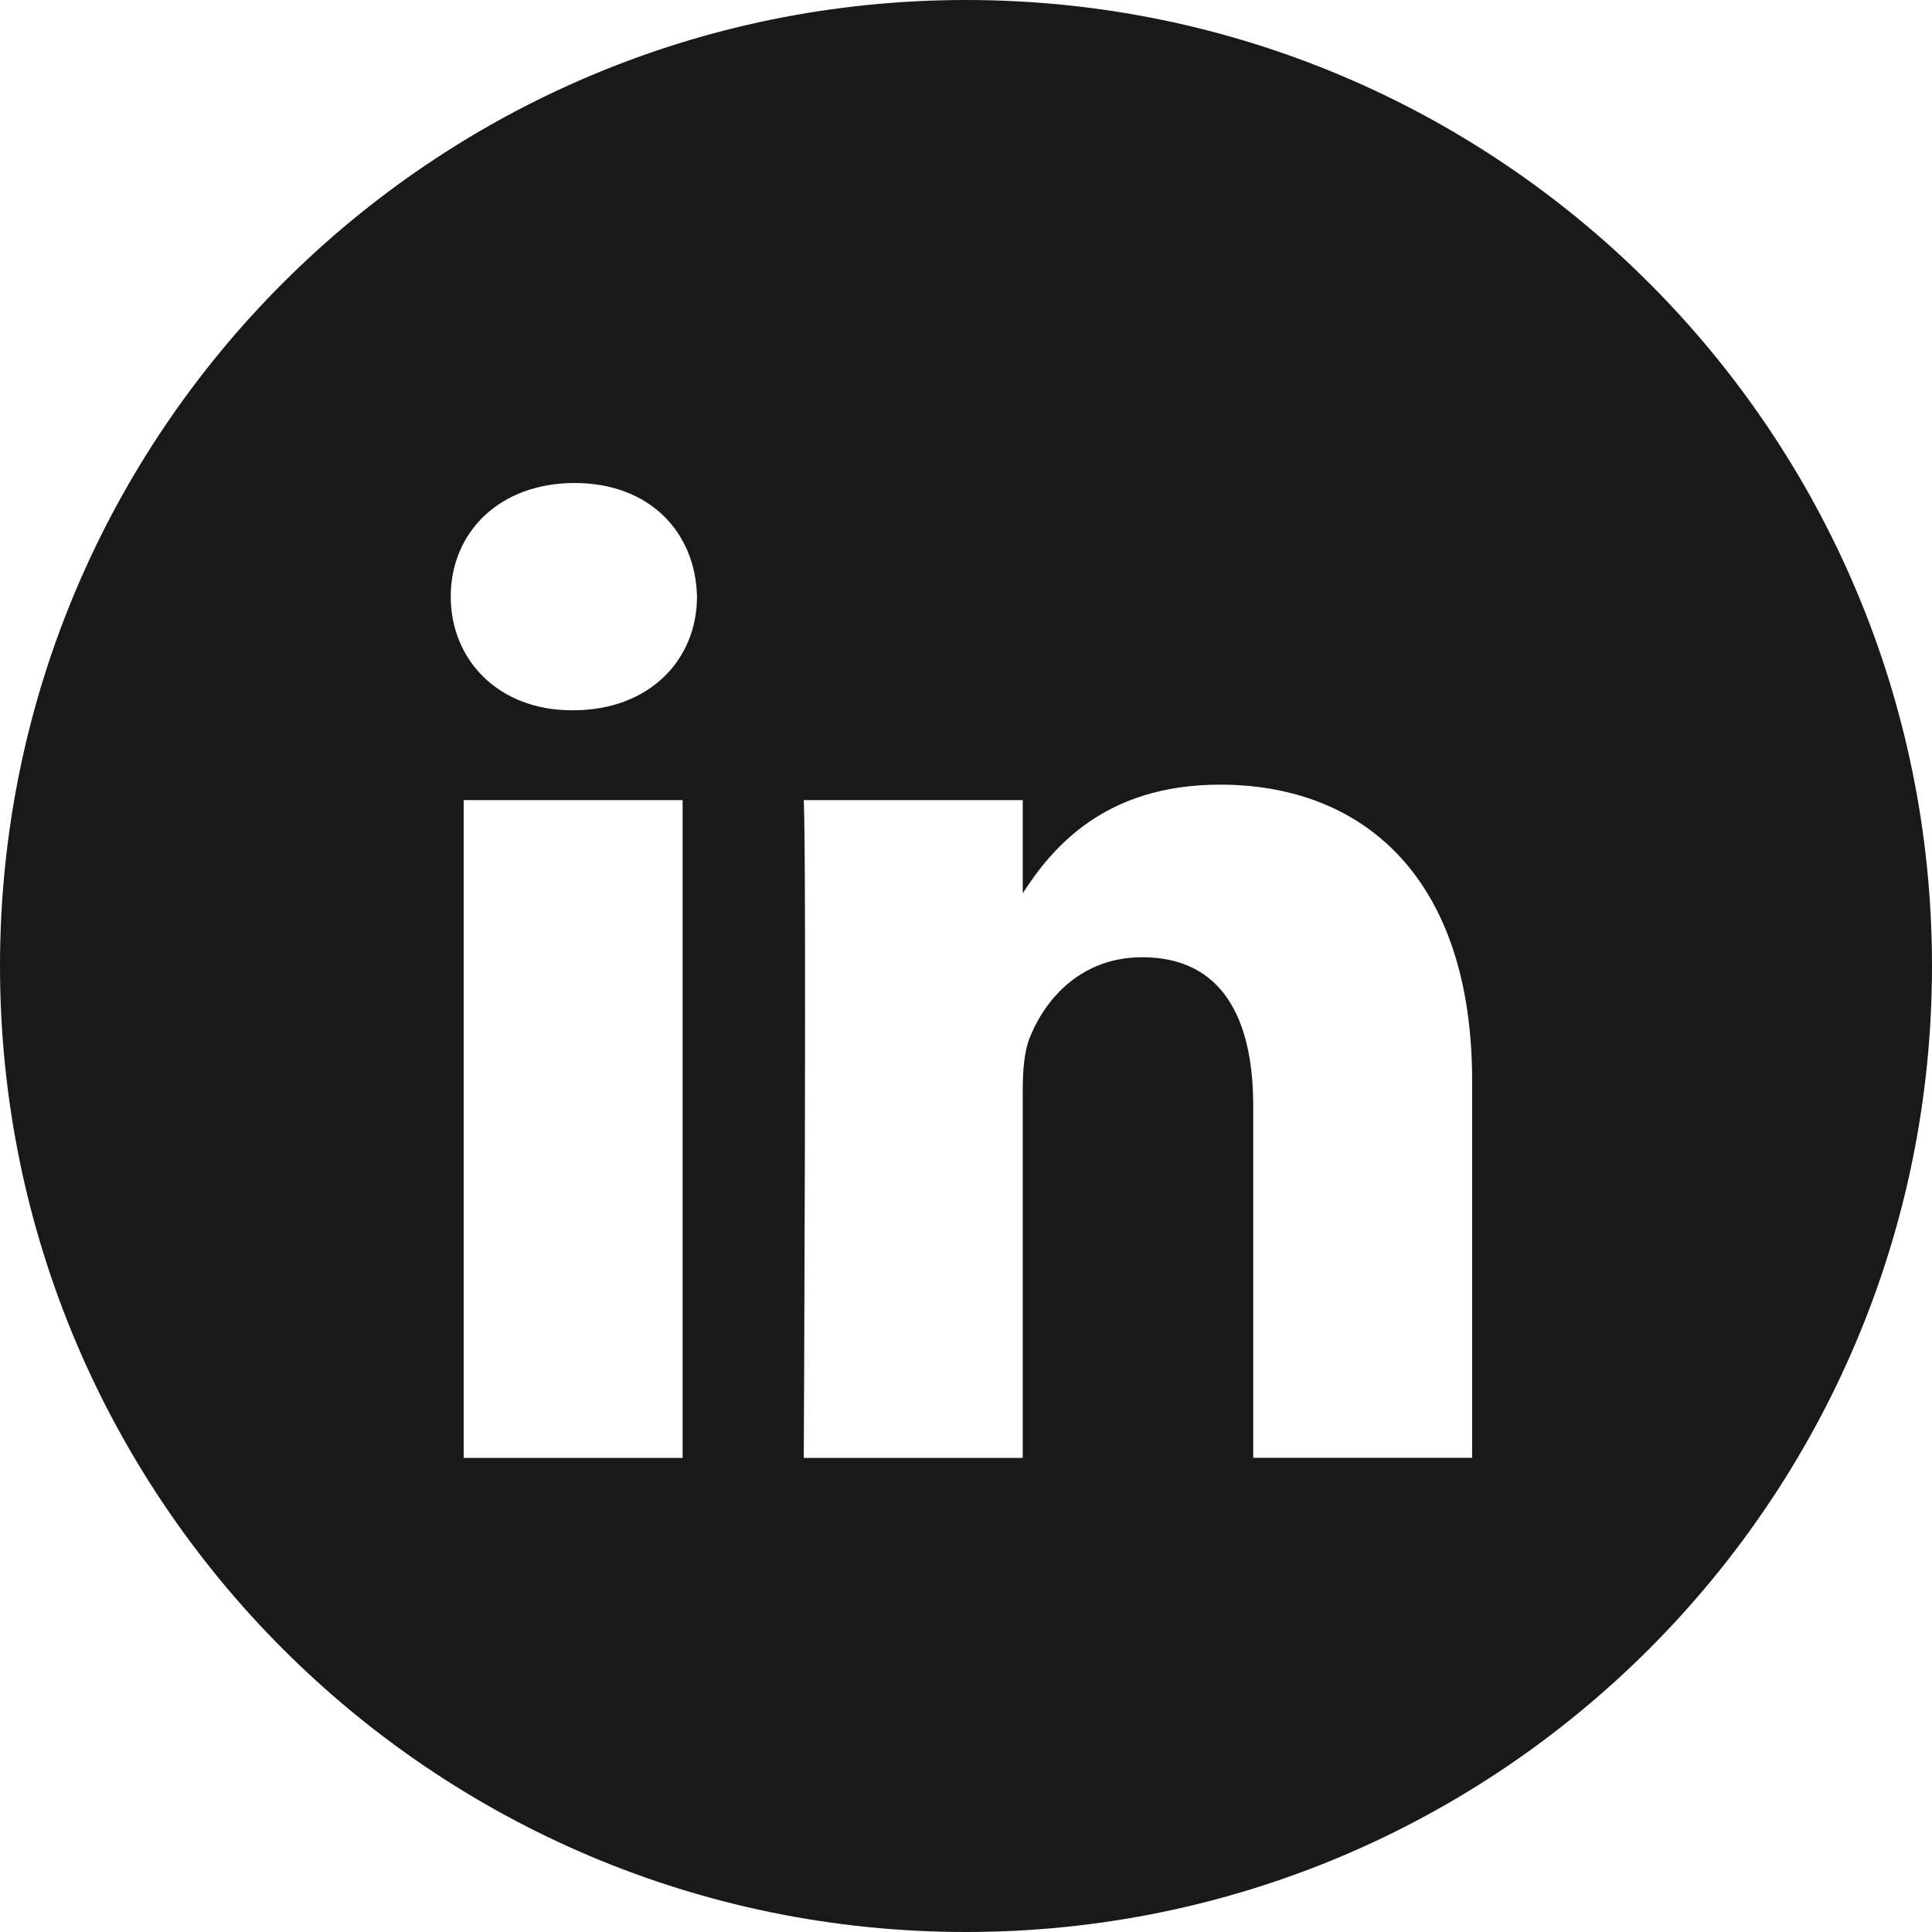 <?xml version="1.0" encoding="utf-8"?>
<svg xmlns="http://www.w3.org/2000/svg" fill="none" height="100%" overflow="visible" preserveAspectRatio="none" style="display: block;" viewBox="0 0 30 30" width="100%">
<g id="LinkedIN">
<path d="M15 0C23.284 0 30 6.716 30 15C30 23.284 23.284 30 15 30C6.716 30 4.39839e-05 23.284 0 15C0 6.716 6.716 0 15 0ZM7.2 22.638H10.6V12.424H7.2V22.638ZM18.945 12.184C17.141 12.184 16.332 13.175 15.881 13.87V12.424H12.481C12.526 13.382 12.481 22.638 12.481 22.638H15.881V16.934C15.881 16.628 15.903 16.324 15.993 16.105C16.239 15.496 16.798 14.864 17.737 14.864C18.968 14.864 19.46 15.8 19.46 17.173V22.637H22.859V16.781C22.859 13.644 21.182 12.184 18.945 12.184ZM8.922 7.5C7.759 7.5 6.999 8.263 6.999 9.264C6.999 10.244 7.737 11.029 8.878 11.029H8.9C10.085 11.029 10.823 10.244 10.823 9.264C10.801 8.262 10.085 7.5 8.922 7.5Z" fill="black" fill-opacity="0.9" id="Combined-Shape"/>
</g>
</svg>